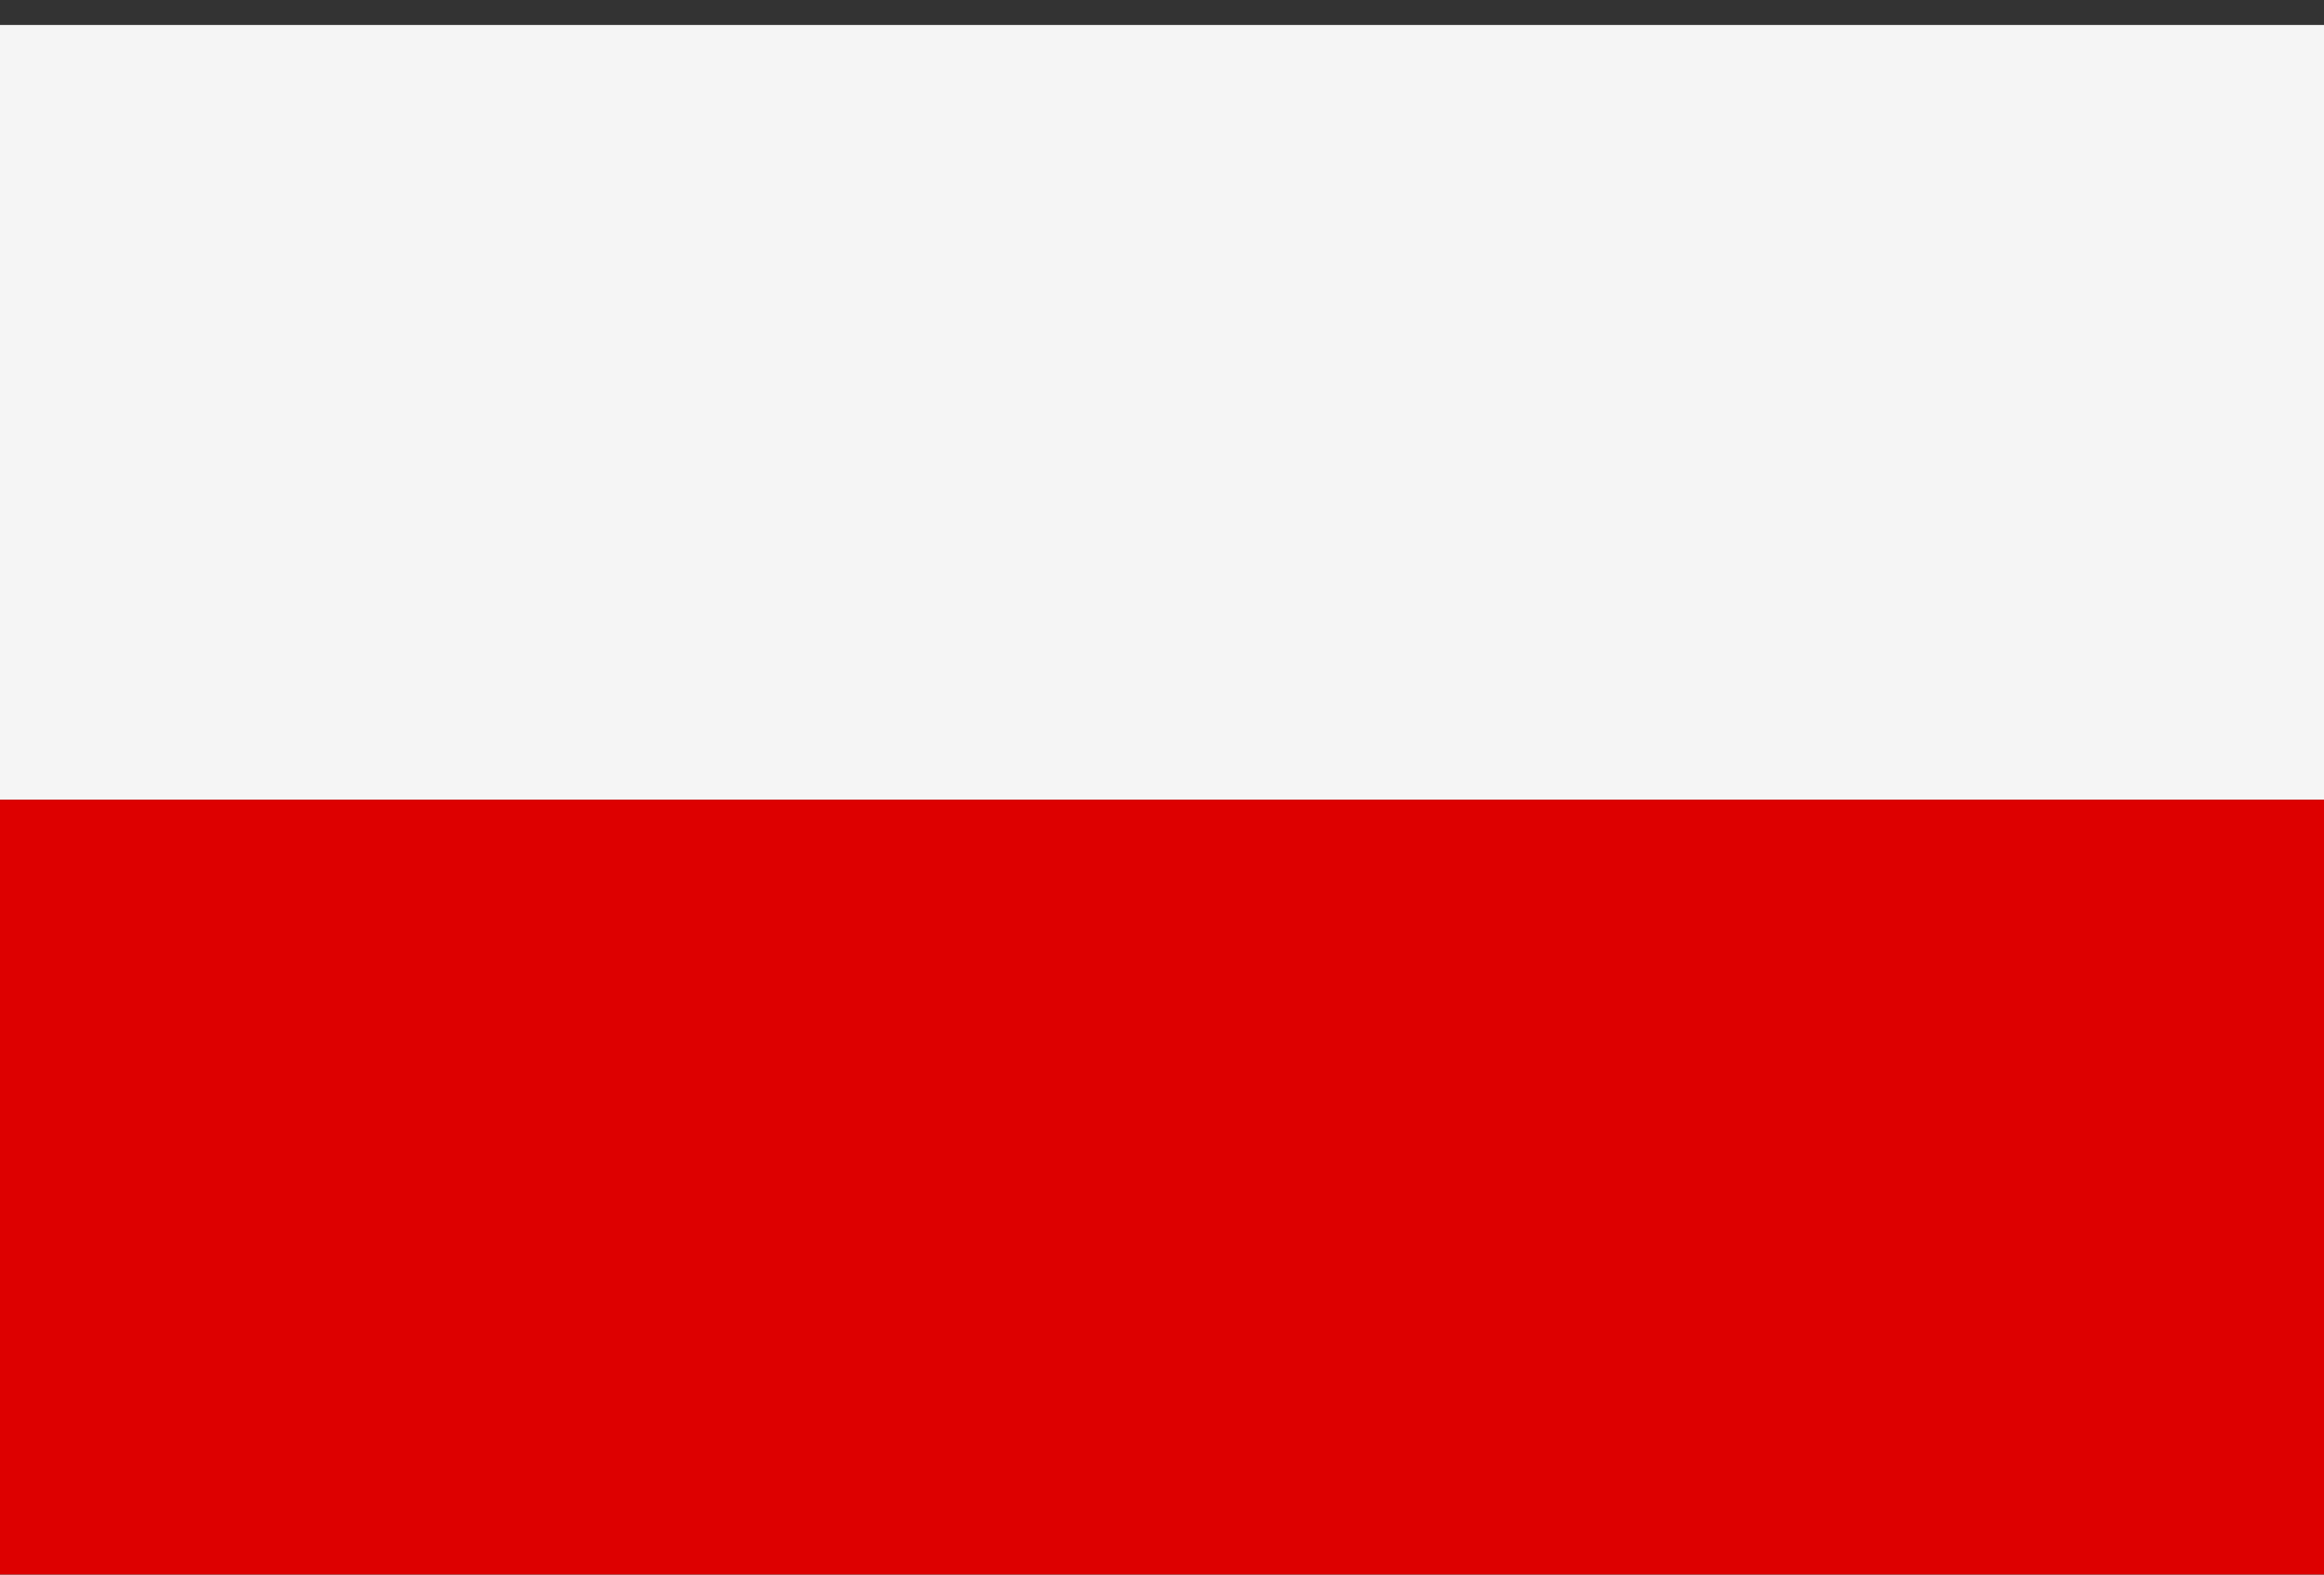 <svg width="31" height="21" viewBox="0 0 31 21" fill="none" xmlns="http://www.w3.org/2000/svg">
<rect x="0" y="0" width="31" height="21" fill="#333333" stroke="none"/>
<g id="poland">
<rect id="Rectangle" y="0.333" width="31" height="10.333" fill="#F5F5F5"/>
<rect id="Rectangle_2" y="10.666" width="31" height="10.333" fill="#DD0000"/>
</g>
</svg>
